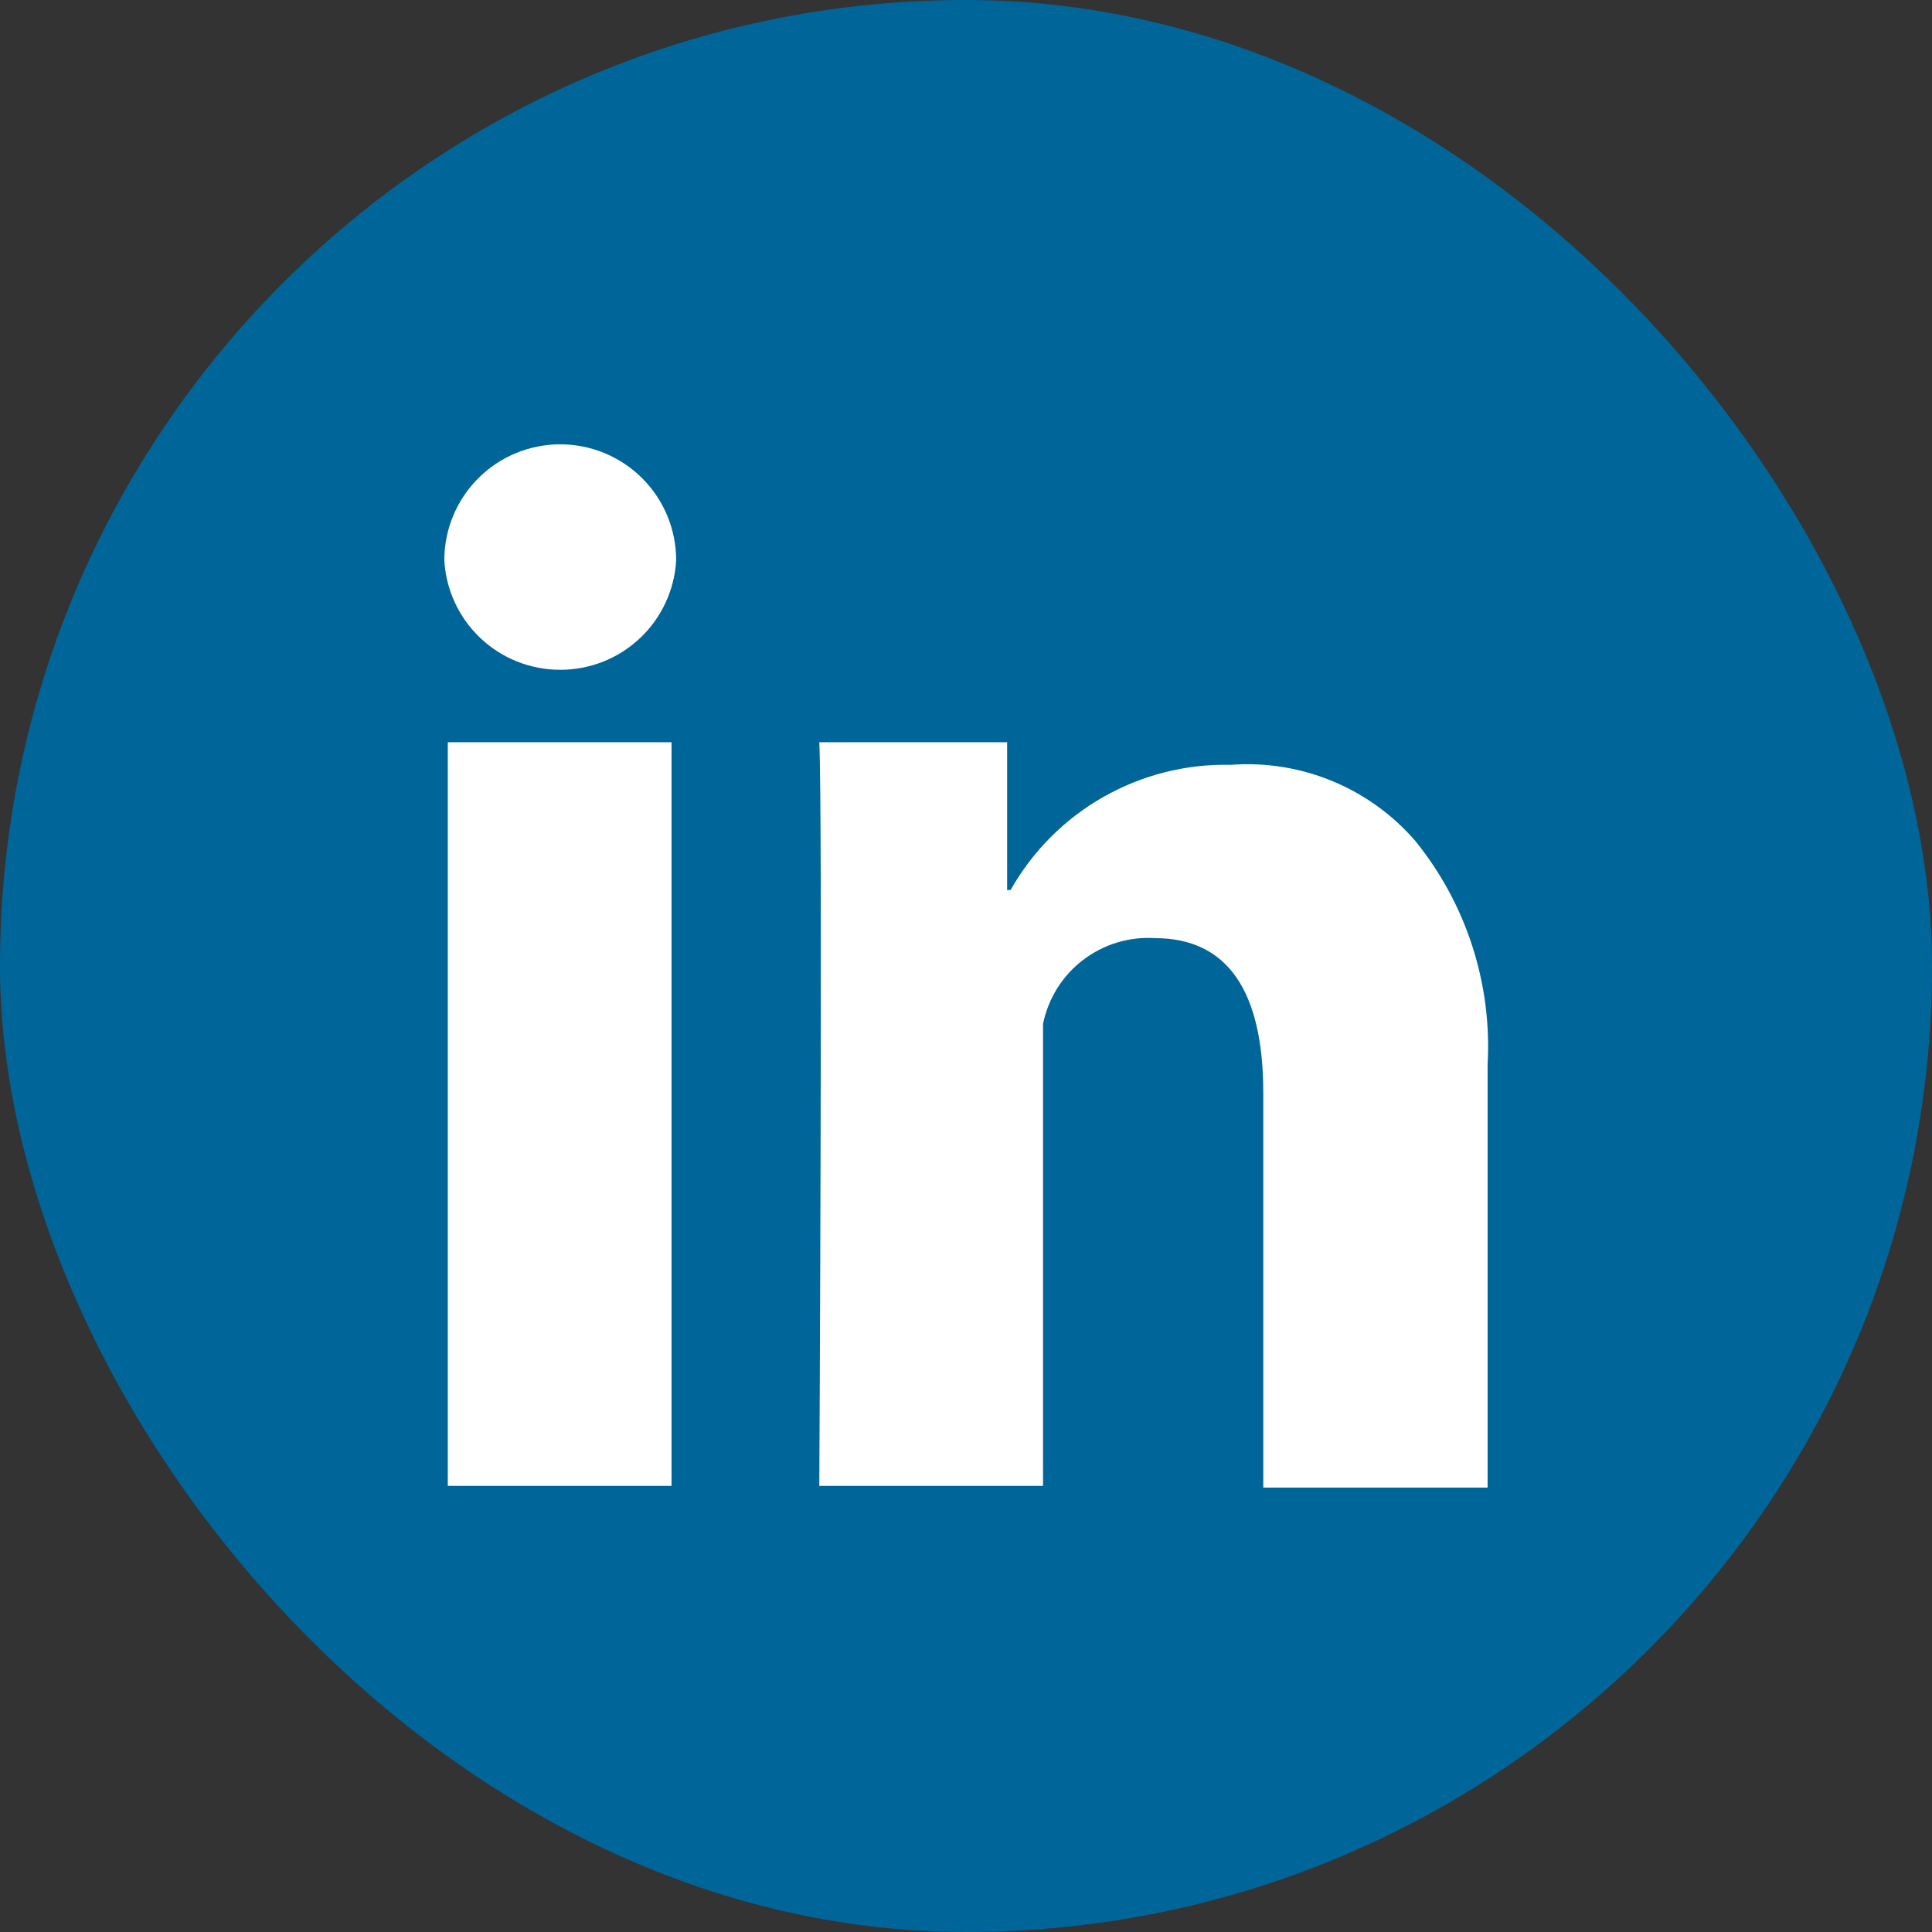<?xml version="1.0" encoding="UTF-8"?>
<svg xmlns="http://www.w3.org/2000/svg" width="56" height="56" viewBox="0 0 56 56" fill="none">
  <rect x="0" y="0" width="56" height="56" fill="#333333" stroke="none"/>
  <g id="linkedin">
    <rect id="Rectangle 756" width="56" height="56" rx="28" fill="#006699"></rect>
    <g id="é¢è±">
      <path id="Vector" d="M12.98 21.514H19.465V43.069H12.98V21.514ZM16.239 12.879C15.348 12.879 14.493 13.233 13.863 13.863C13.233 14.493 12.879 15.348 12.879 16.239C12.926 17.098 13.301 17.905 13.926 18.496C14.551 19.087 15.379 19.415 16.239 19.414C17.099 19.415 17.927 19.087 18.552 18.496C19.177 17.905 19.552 17.098 19.599 16.239C19.599 15.348 19.245 14.493 18.615 13.863C17.985 13.233 17.13 12.879 16.239 12.879ZM41.019 24.37C40.362 23.612 39.536 23.018 38.609 22.636C37.681 22.254 36.677 22.094 35.676 22.169C34.383 22.139 33.107 22.461 31.982 23.1C30.858 23.739 29.928 24.672 29.293 25.798H29.192V21.514H23.748C23.849 23.715 23.748 43.069 23.748 43.069H30.233V29.679C30.382 28.943 30.792 28.285 31.389 27.828C31.985 27.371 32.726 27.145 33.476 27.192C35.576 27.192 36.617 28.721 36.617 31.678V43.119H43.119V30.855C43.249 28.507 42.501 26.196 41.019 24.37Z" fill="white"></path>
    </g>
  </g>
</svg>
